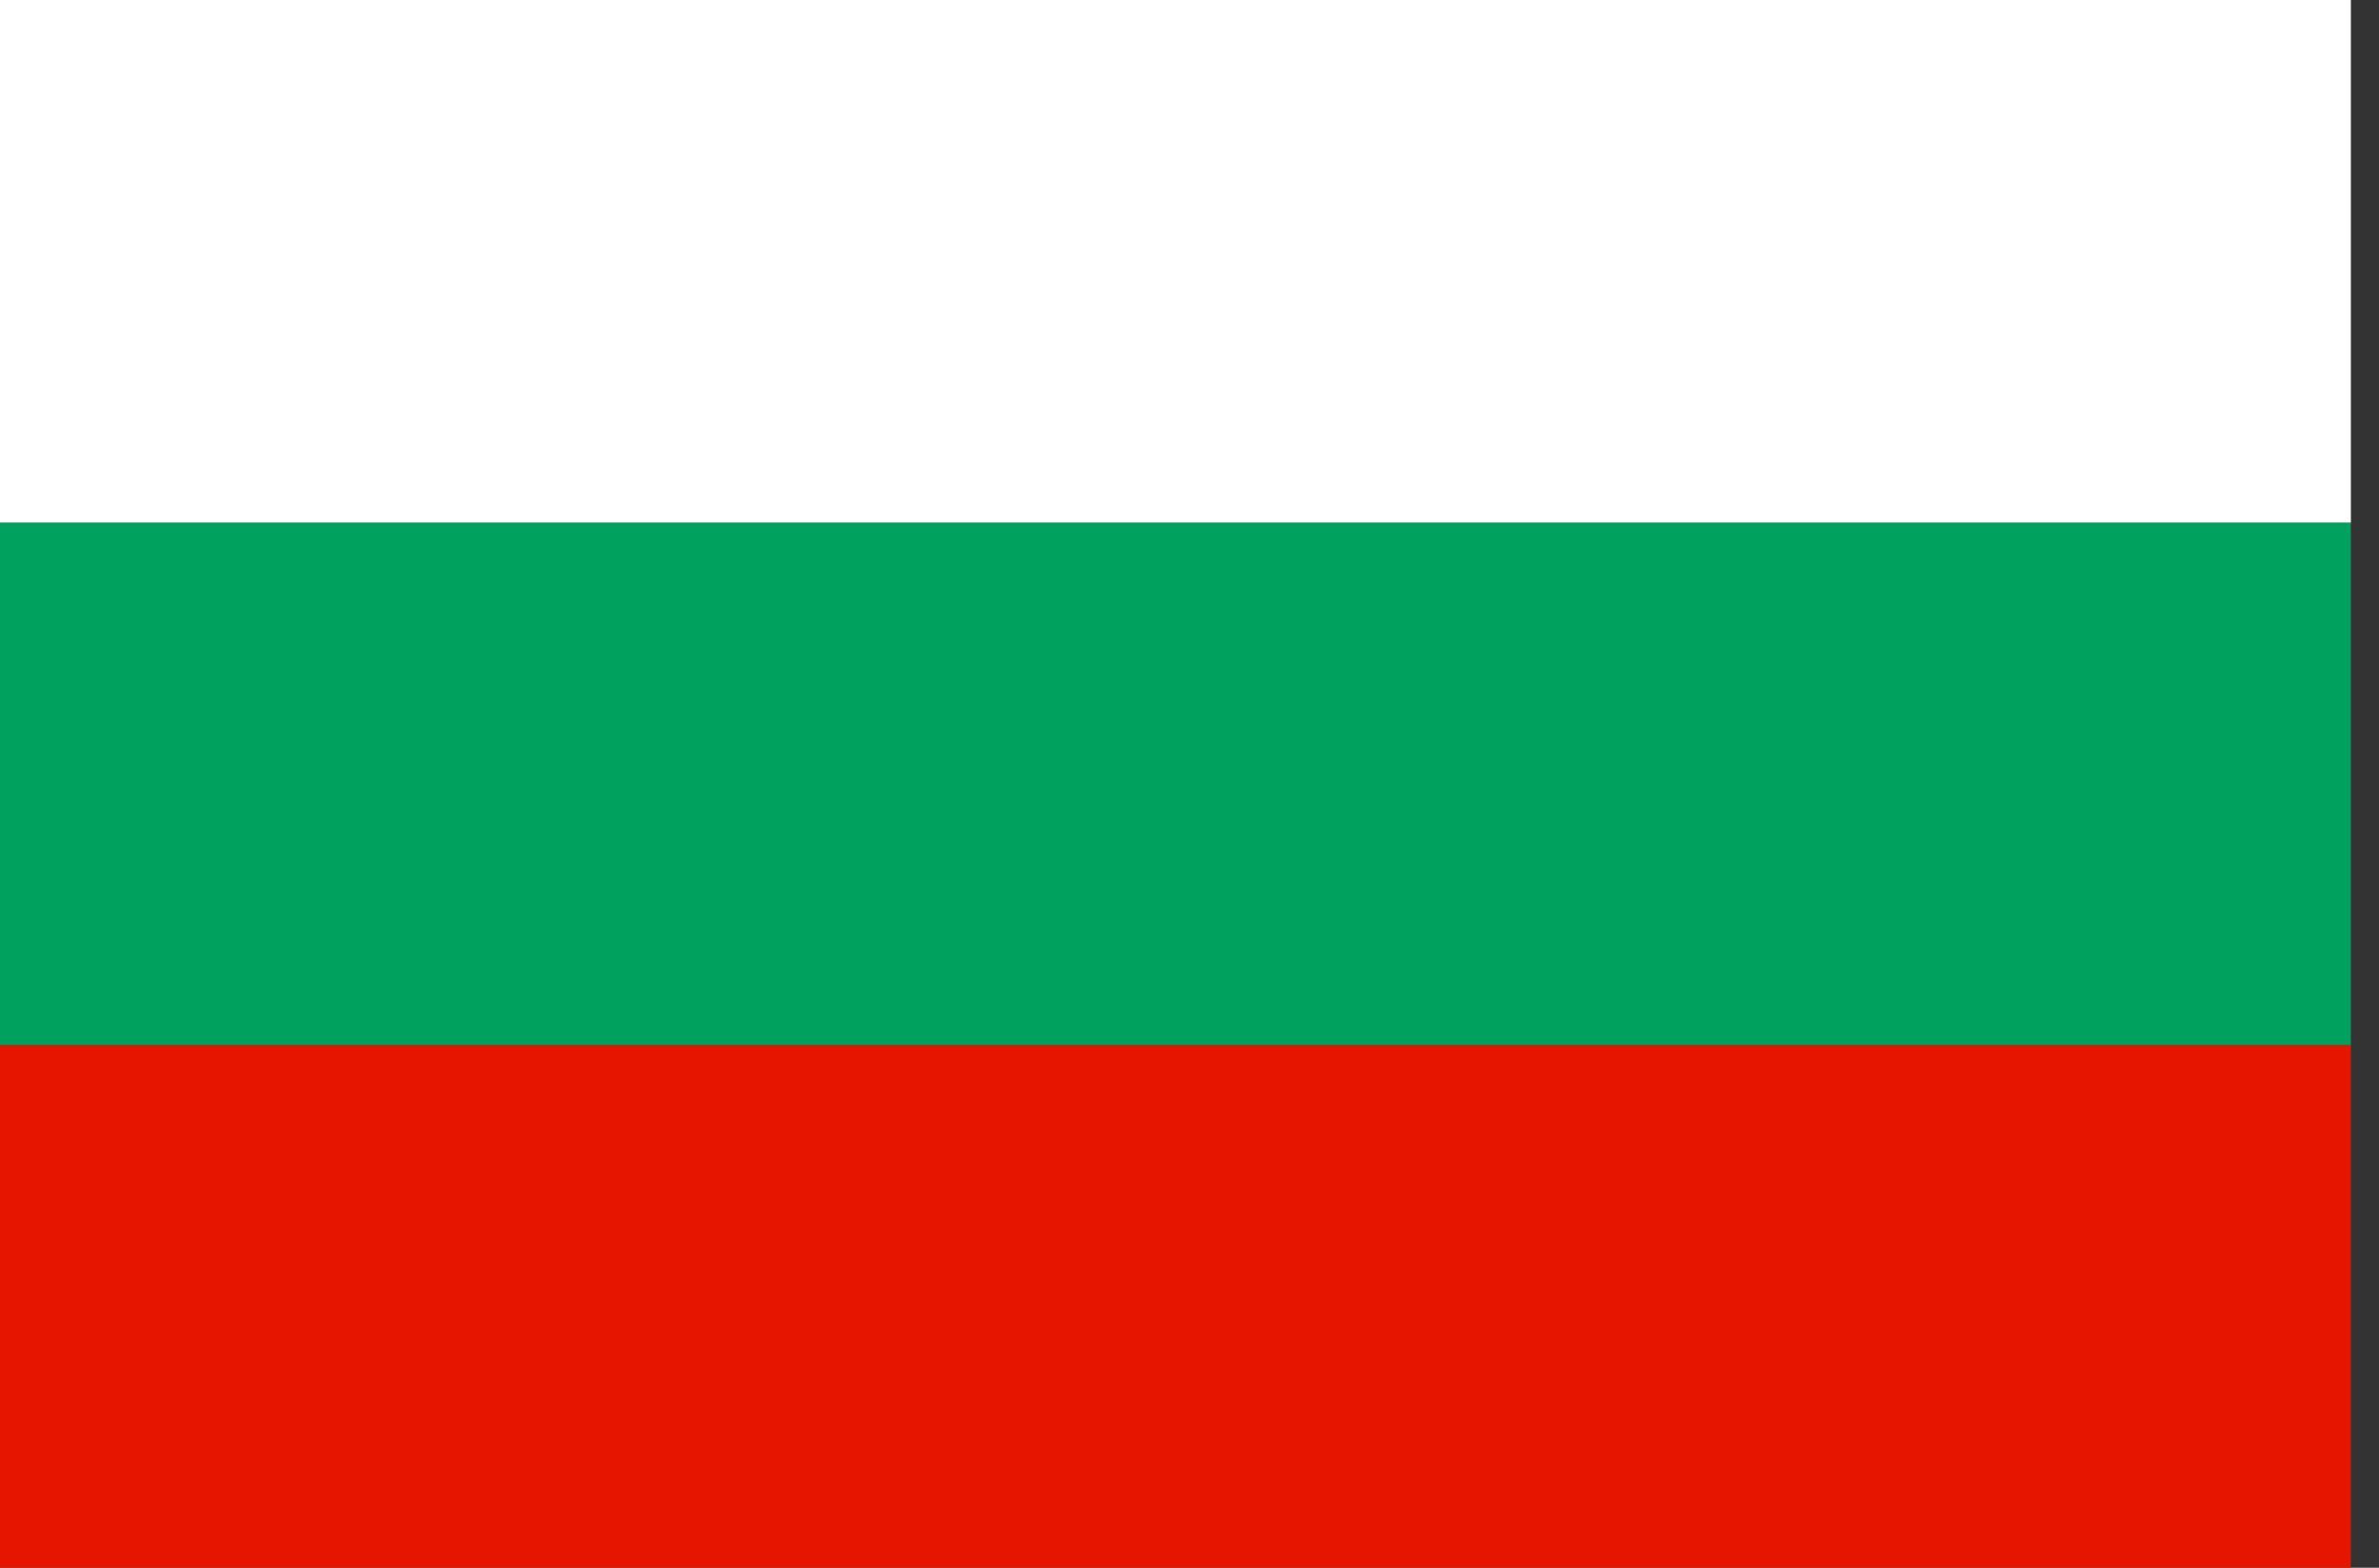 <svg width="44" height="29" viewBox="0 0 44 29" fill="none" xmlns="http://www.w3.org/2000/svg">
<rect x="0" y="0" width="44" height="29" fill="#333333" stroke="none"/>
<path d="M43.48 19.333H0V29H43.48V19.333Z" fill="#E51500"/>
<path d="M43.48 9.667H0V19.333H43.48V9.667Z" fill="#00A05F"/>
<path d="M43.48 0H0V9.667H43.48V0Z" fill="white"/>
</svg>
